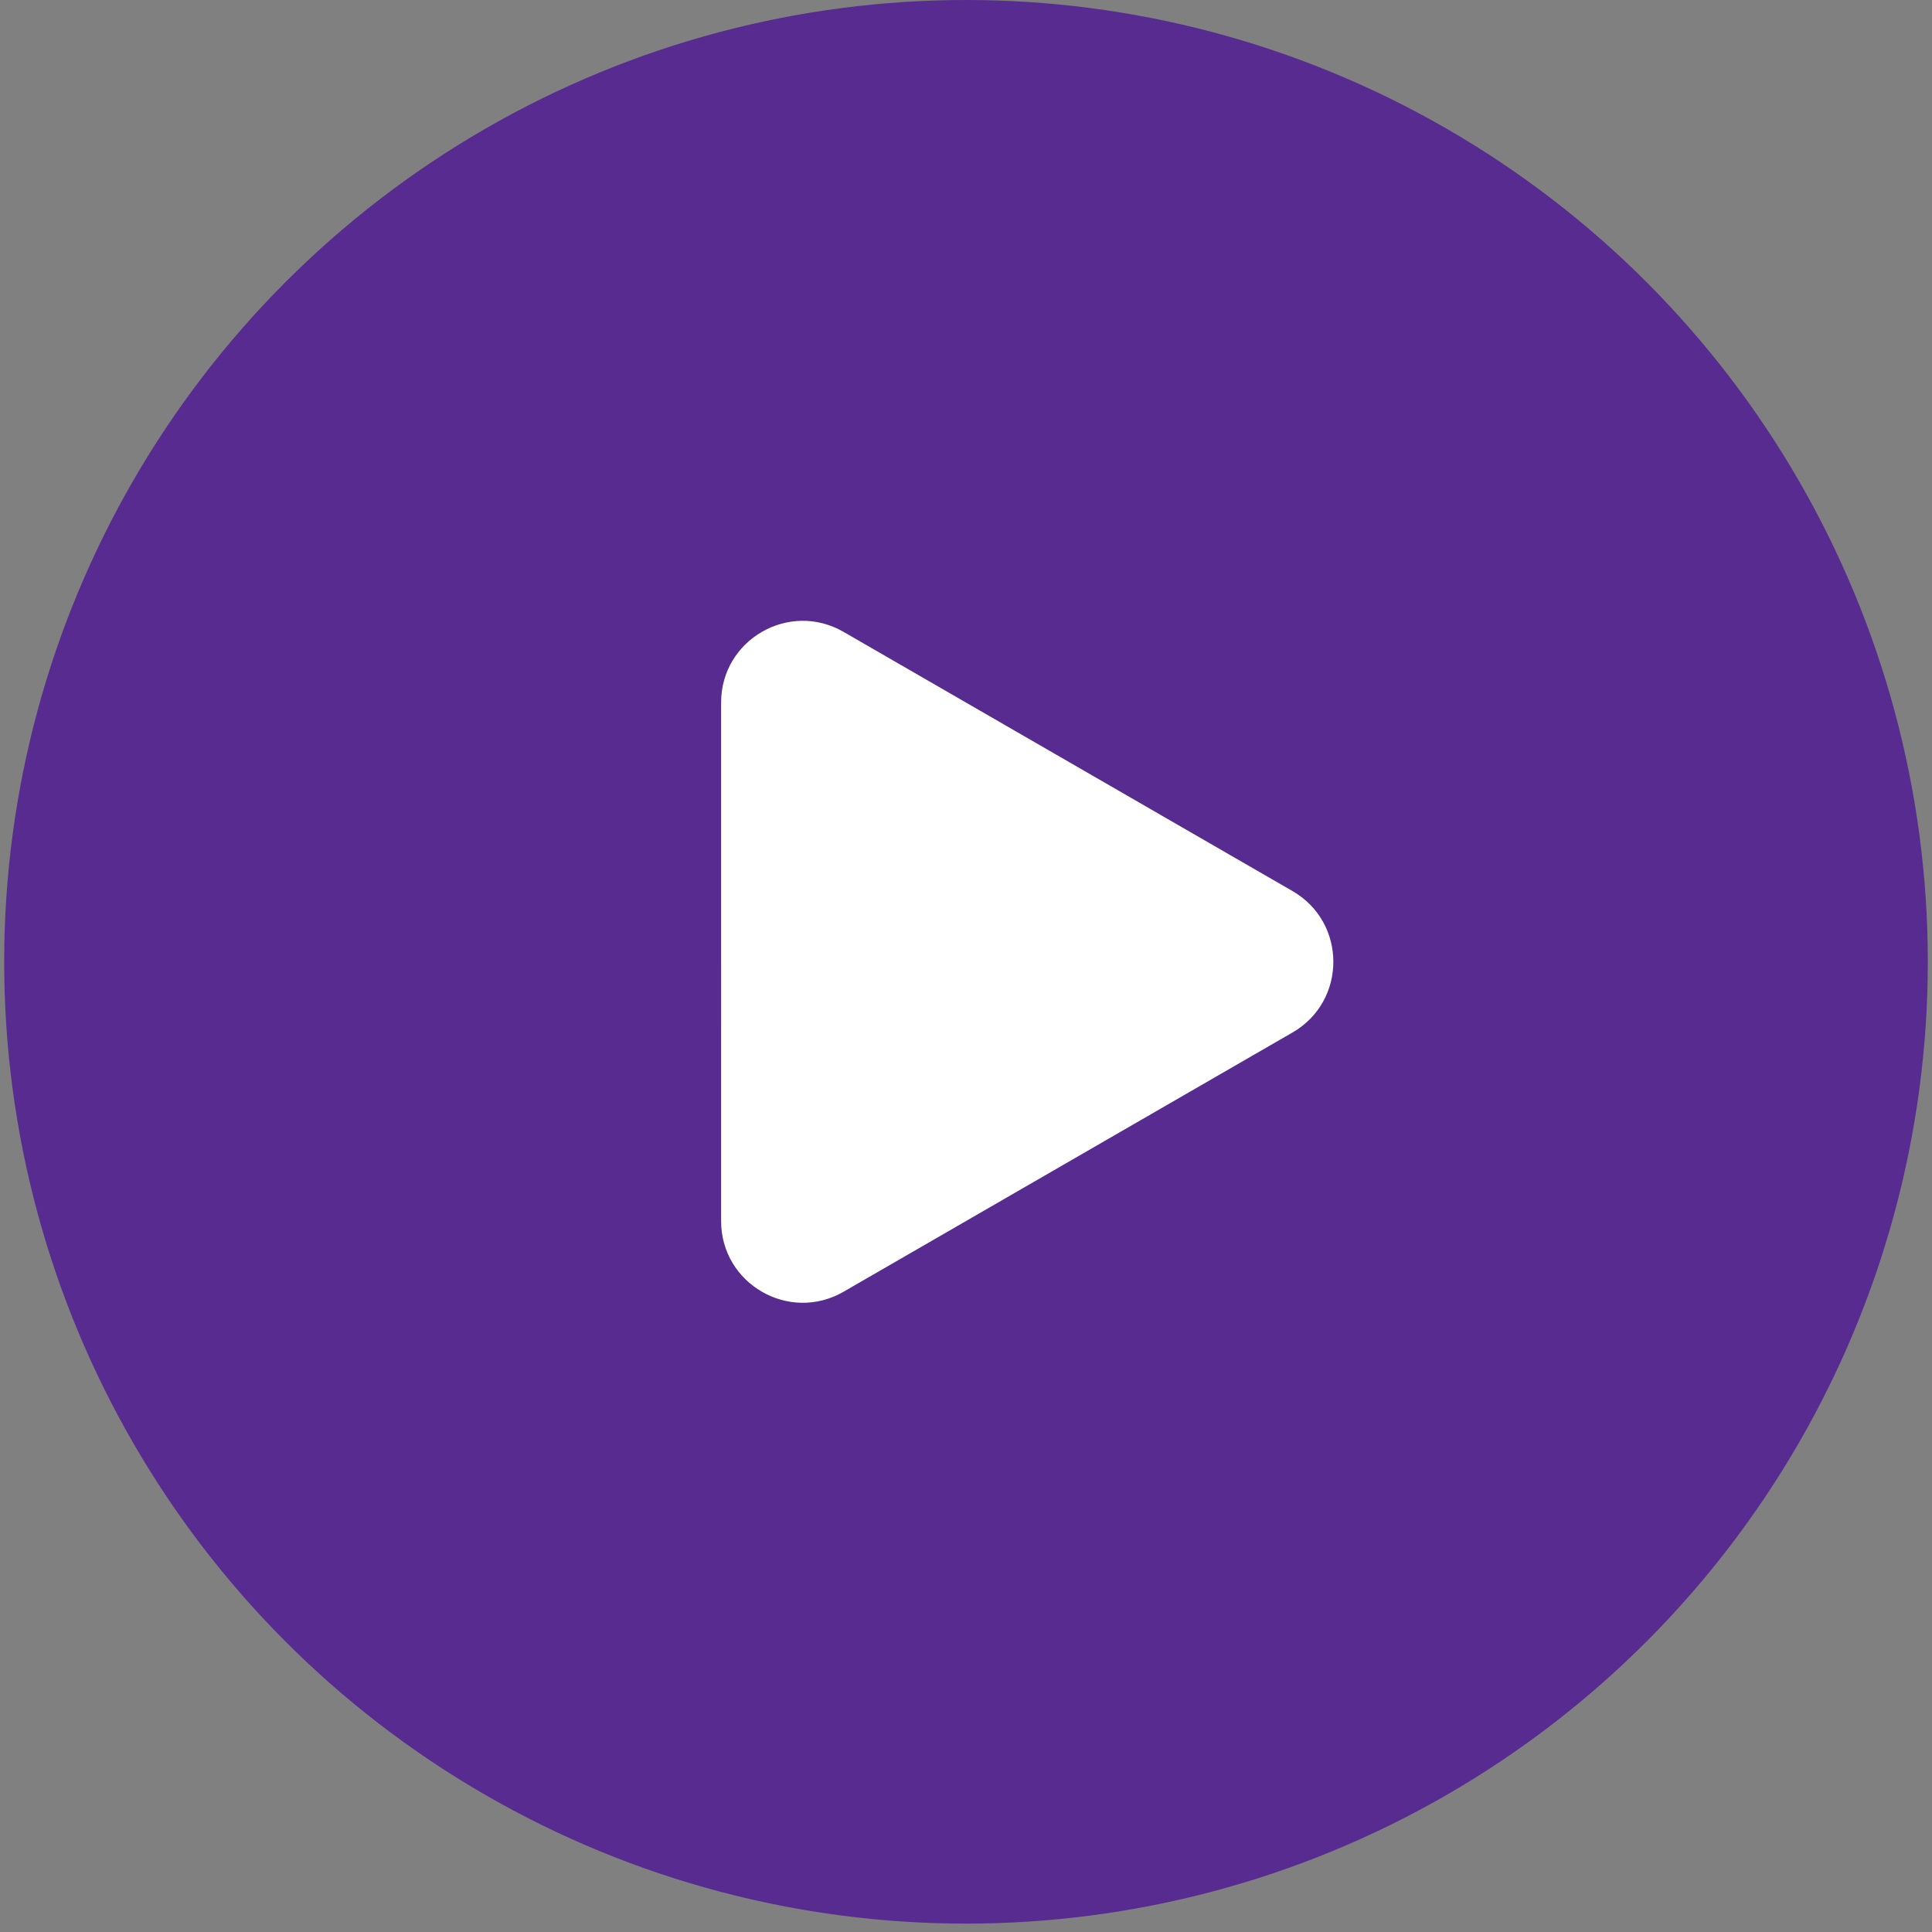 <?xml version="1.0" encoding="utf-8"?>
<!-- Generator: Adobe Illustrator 16.0.0, SVG Export Plug-In . SVG Version: 6.00 Build 0)  -->
<!DOCTYPE svg PUBLIC "-//W3C//DTD SVG 1.1//EN" "http://www.w3.org/Graphics/SVG/1.1/DTD/svg11.dtd">
<svg version="1.1" id="Layer_1" xmlns="http://www.w3.org/2000/svg" xmlns:xlink="http://www.w3.org/1999/xlink" x="0px" y="0px"
	 width="71px" height="71px" viewBox="0 0 71 71" enable-background="new 0 0 71 71" xml:space="preserve">
<rect x="0" y="0" width="71" height="71" fill="#808080" stroke="none"/>
<circle fill="#572B90" stroke="#572B90" stroke-width="0.5" cx="35.5" cy="35.346" r="35.096"/>
<path fill="#FFFFFF" d="M47.5,32.747c2,1.155,2,4.042,0,5.196L31,47.471c-2,1.154-4.5-0.289-4.5-2.599V25.819
	c0-2.31,2.5-3.753,4.5-2.598L47.5,32.747z"/>
</svg>
